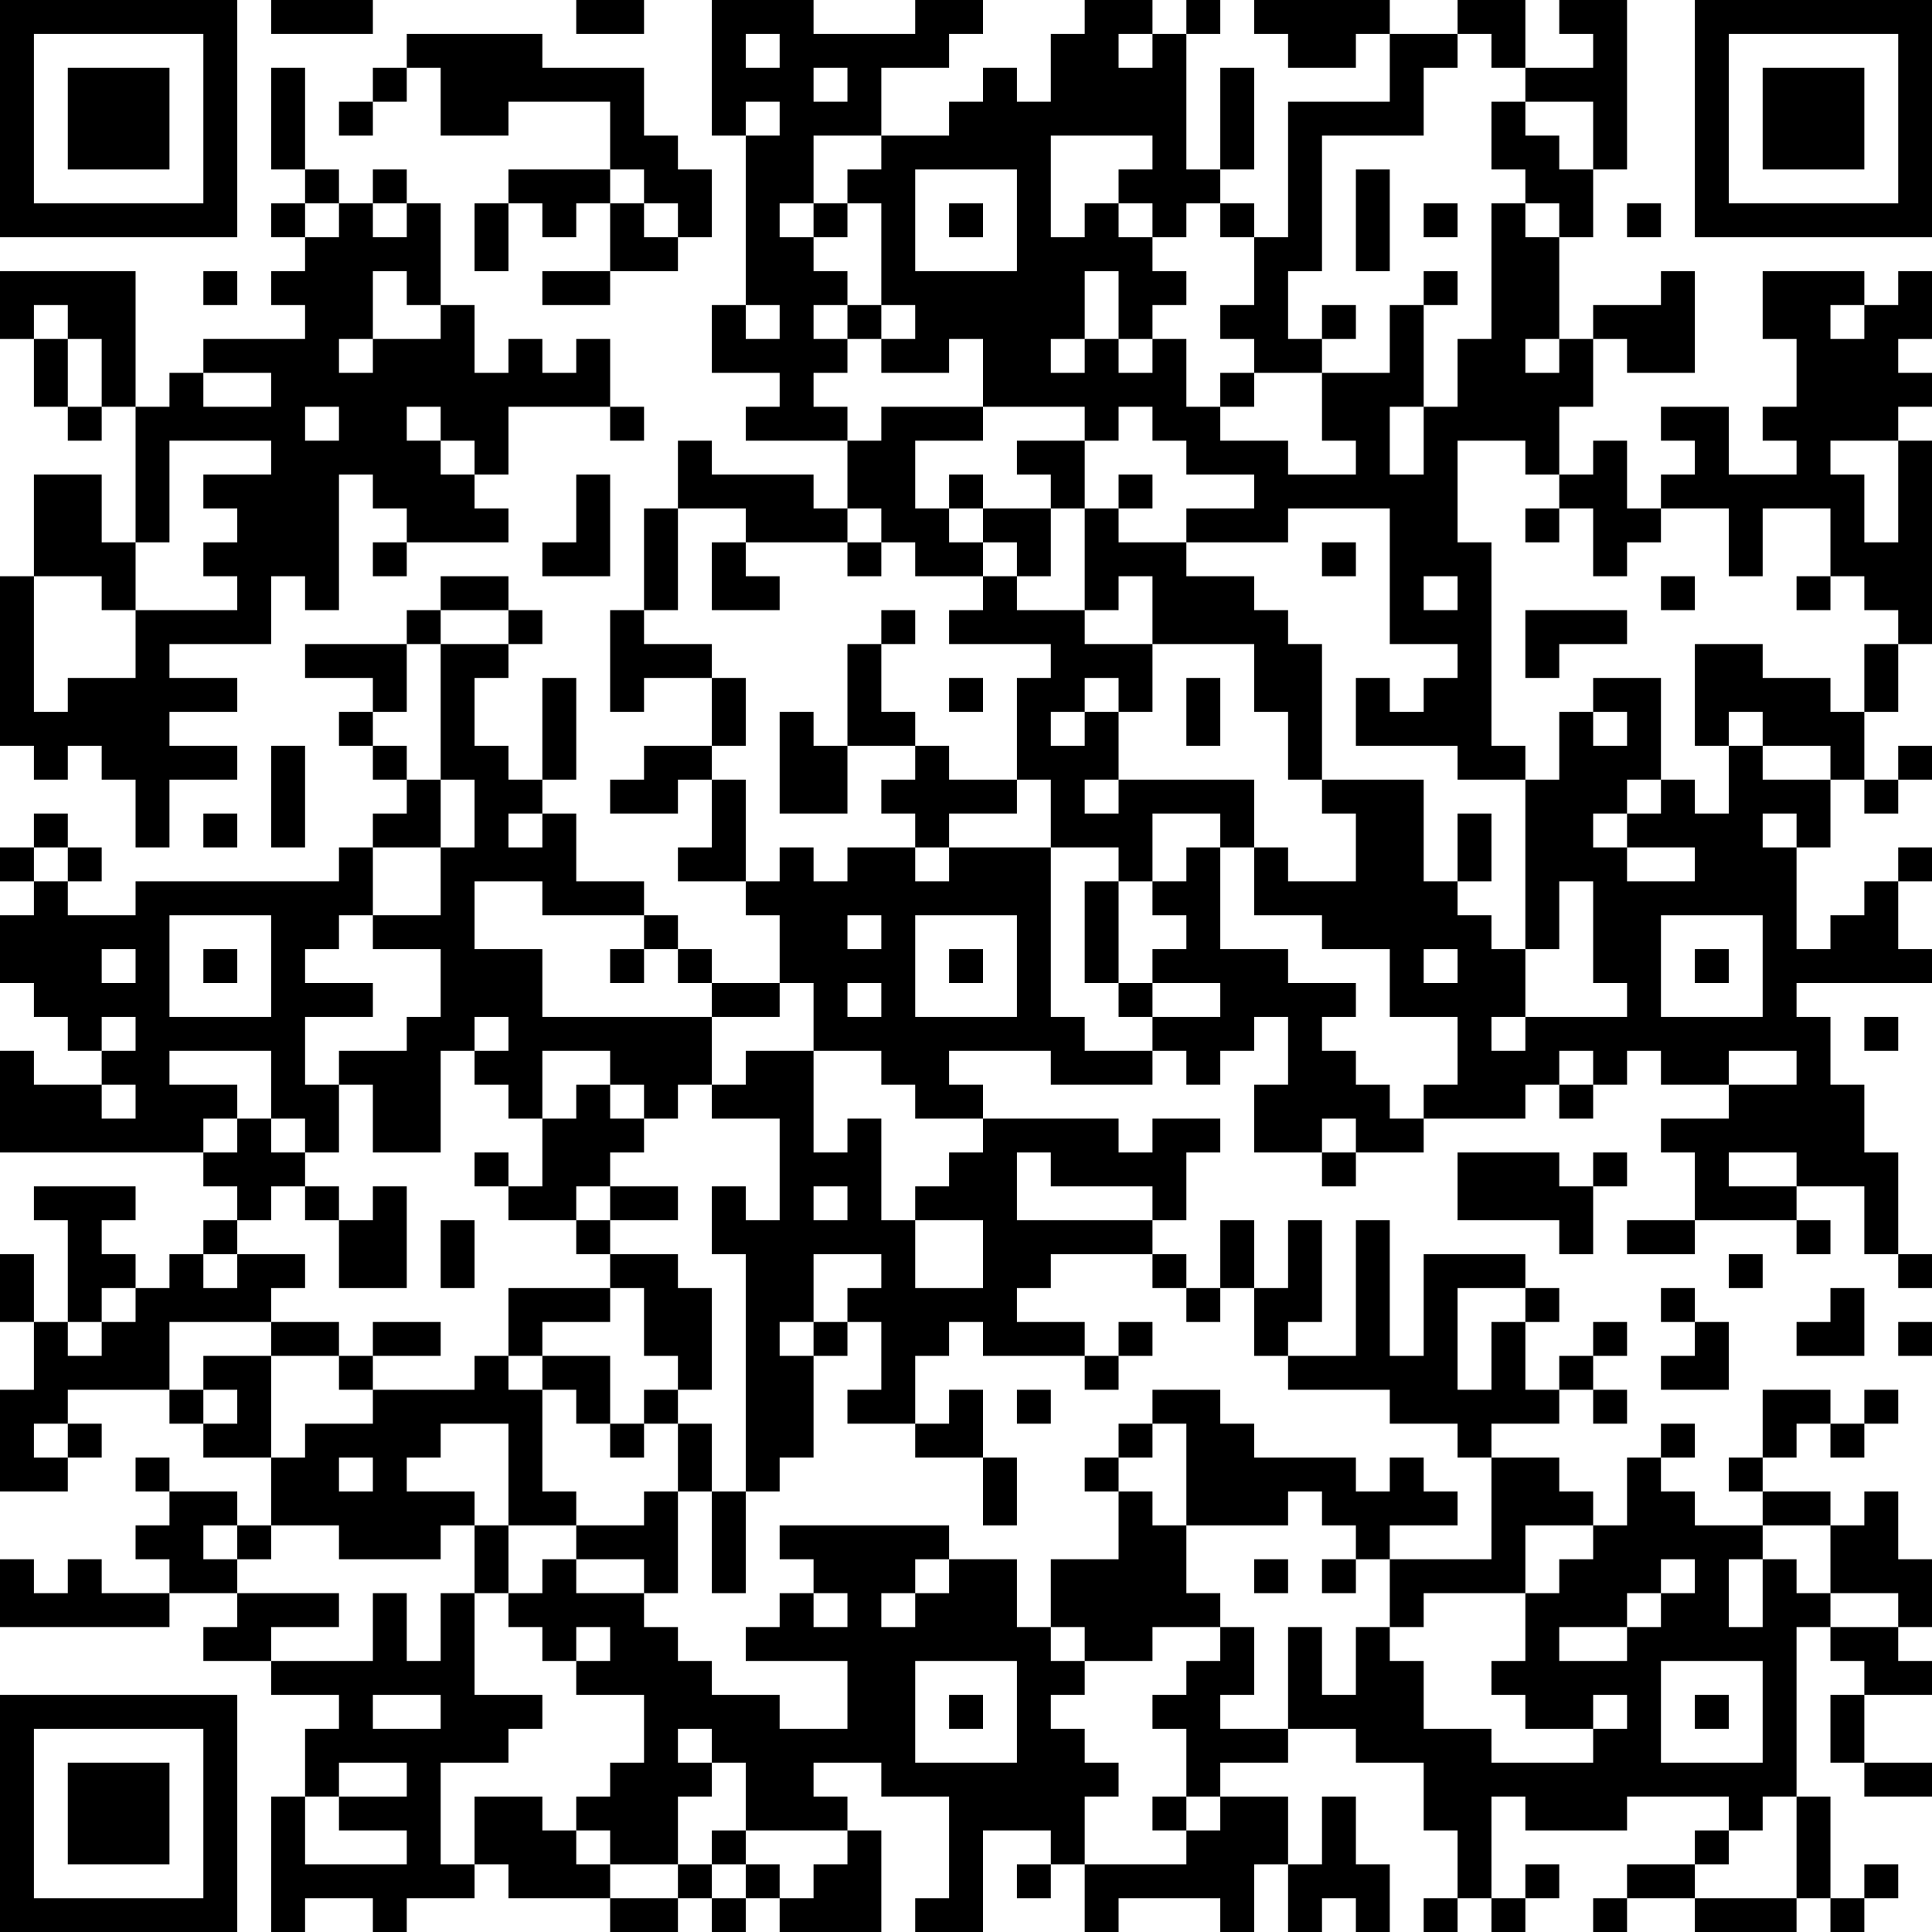 <?xml version="1.0" encoding="UTF-8"?>
<svg xmlns="http://www.w3.org/2000/svg" version="1.1" width="200" height="200" viewBox="0 0 200 200"><rect x="0" y="0" width="200" height="200" fill="#ffffff"/><g transform="scale(3.509)"><g transform="translate(0,0)"><path fill-rule="evenodd" d="M8 0L8 1L11 1L11 0ZM17 0L17 1L19 1L19 0ZM21 0L21 4L22 4L22 9L21 9L21 11L23 11L23 12L22 12L22 13L25 13L25 15L24 15L24 14L21 14L21 13L20 13L20 15L19 15L19 18L18 18L18 21L19 21L19 20L21 20L21 22L19 22L19 23L18 23L18 24L20 24L20 23L21 23L21 25L20 25L20 26L22 26L22 27L23 27L23 29L21 29L21 28L20 28L20 27L19 27L19 26L17 26L17 24L16 24L16 23L17 23L17 20L16 20L16 23L15 23L15 22L14 22L14 20L15 20L15 19L16 19L16 18L15 18L15 17L13 17L13 18L12 18L12 19L9 19L9 20L11 20L11 21L10 21L10 22L11 22L11 23L12 23L12 24L11 24L11 25L10 25L10 26L4 26L4 27L2 27L2 26L3 26L3 25L2 25L2 24L1 24L1 25L0 25L0 26L1 26L1 27L0 27L0 29L1 29L1 30L2 30L2 31L3 31L3 32L1 32L1 31L0 31L0 34L6 34L6 35L7 35L7 36L6 36L6 37L5 37L5 38L4 38L4 37L3 37L3 36L4 36L4 35L1 35L1 36L2 36L2 39L1 39L1 37L0 37L0 39L1 39L1 41L0 41L0 44L2 44L2 43L3 43L3 42L2 42L2 41L5 41L5 42L6 42L6 43L8 43L8 45L7 45L7 44L5 44L5 43L4 43L4 44L5 44L5 45L4 45L4 46L5 46L5 47L3 47L3 46L2 46L2 47L1 47L1 46L0 46L0 48L5 48L5 47L7 47L7 48L6 48L6 49L8 49L8 50L10 50L10 51L9 51L9 53L8 53L8 57L9 57L9 56L11 56L11 57L12 57L12 56L14 56L14 55L15 55L15 56L18 56L18 57L20 57L20 56L21 56L21 57L22 57L22 56L23 56L23 57L26 57L26 54L25 54L25 53L24 53L24 52L26 52L26 53L28 53L28 56L27 56L27 57L29 57L29 54L31 54L31 55L30 55L30 56L31 56L31 55L32 55L32 57L33 57L33 56L36 56L36 57L37 57L37 55L38 55L38 57L39 57L39 56L40 56L40 57L41 57L41 55L40 55L40 53L39 53L39 55L38 55L38 53L36 53L36 52L38 52L38 51L40 51L40 52L42 52L42 54L43 54L43 56L42 56L42 57L43 57L43 56L44 56L44 57L45 57L45 56L46 56L46 55L45 55L45 56L44 56L44 53L45 53L45 54L48 54L48 53L51 53L51 54L50 54L50 55L48 55L48 56L47 56L47 57L48 57L48 56L50 56L50 57L53 57L53 56L54 56L54 57L55 57L55 56L56 56L56 55L55 55L55 56L54 56L54 53L53 53L53 48L54 48L54 49L55 49L55 50L54 50L54 52L55 52L55 53L57 53L57 52L55 52L55 50L57 50L57 49L56 49L56 48L57 48L57 46L56 46L56 44L55 44L55 45L54 45L54 44L52 44L52 43L53 43L53 42L54 42L54 43L55 43L55 42L56 42L56 41L55 41L55 42L54 42L54 41L52 41L52 43L51 43L51 44L52 44L52 45L50 45L50 44L49 44L49 43L50 43L50 42L49 42L49 43L48 43L48 45L47 45L47 44L46 44L46 43L44 43L44 42L46 42L46 41L47 41L47 42L48 42L48 41L47 41L47 40L48 40L48 39L47 39L47 40L46 40L46 41L45 41L45 39L46 39L46 38L45 38L45 37L42 37L42 40L41 40L41 36L40 36L40 40L38 40L38 39L39 39L39 36L38 36L38 38L37 38L37 36L36 36L36 38L35 38L35 37L34 37L34 36L35 36L35 34L36 34L36 33L34 33L34 34L33 34L33 33L29 33L29 32L28 32L28 31L31 31L31 32L34 32L34 31L35 31L35 32L36 32L36 31L37 31L37 30L38 30L38 32L37 32L37 34L39 34L39 35L40 35L40 34L42 34L42 33L45 33L45 32L46 32L46 33L47 33L47 32L48 32L48 31L49 31L49 32L51 32L51 33L49 33L49 34L50 34L50 36L48 36L48 37L50 37L50 36L53 36L53 37L54 37L54 36L53 36L53 35L55 35L55 37L56 37L56 38L57 38L57 37L56 37L56 34L55 34L55 32L54 32L54 30L53 30L53 29L57 29L57 28L56 28L56 26L57 26L57 25L56 25L56 26L55 26L55 27L54 27L54 28L53 28L53 25L54 25L54 23L55 23L55 24L56 24L56 23L57 23L57 22L56 22L56 23L55 23L55 21L56 21L56 19L57 19L57 13L56 13L56 12L57 12L57 11L56 11L56 10L57 10L57 8L56 8L56 9L55 9L55 8L52 8L52 10L53 10L53 12L52 12L52 13L53 13L53 14L51 14L51 12L49 12L49 13L50 13L50 14L49 14L49 15L48 15L48 13L47 13L47 14L46 14L46 12L47 12L47 10L48 10L48 11L50 11L50 8L49 8L49 9L47 9L47 10L46 10L46 7L47 7L47 5L48 5L48 0L46 0L46 1L47 1L47 2L45 2L45 0L43 0L43 1L41 1L41 0L37 0L37 1L38 1L38 2L40 2L40 1L41 1L41 3L38 3L38 7L37 7L37 6L36 6L36 5L37 5L37 2L36 2L36 5L35 5L35 1L36 1L36 0L35 0L35 1L34 1L34 0L32 0L32 1L31 1L31 3L30 3L30 2L29 2L29 3L28 3L28 4L26 4L26 2L28 2L28 1L29 1L29 0L27 0L27 1L24 1L24 0ZM12 1L12 2L11 2L11 3L10 3L10 4L11 4L11 3L12 3L12 2L13 2L13 4L15 4L15 3L18 3L18 5L15 5L15 6L14 6L14 8L15 8L15 6L16 6L16 7L17 7L17 6L18 6L18 8L16 8L16 9L18 9L18 8L20 8L20 7L21 7L21 5L20 5L20 4L19 4L19 2L16 2L16 1ZM22 1L22 2L23 2L23 1ZM33 1L33 2L34 2L34 1ZM43 1L43 2L42 2L42 4L39 4L39 8L38 8L38 10L39 10L39 11L37 11L37 10L36 10L36 9L37 9L37 7L36 7L36 6L35 6L35 7L34 7L34 6L33 6L33 5L34 5L34 4L31 4L31 7L32 7L32 6L33 6L33 7L34 7L34 8L35 8L35 9L34 9L34 10L33 10L33 8L32 8L32 10L31 10L31 11L32 11L32 10L33 10L33 11L34 11L34 10L35 10L35 12L36 12L36 13L38 13L38 14L40 14L40 13L39 13L39 11L41 11L41 9L42 9L42 12L41 12L41 14L42 14L42 12L43 12L43 10L44 10L44 6L45 6L45 7L46 7L46 6L45 6L45 5L44 5L44 3L45 3L45 4L46 4L46 5L47 5L47 3L45 3L45 2L44 2L44 1ZM8 2L8 5L9 5L9 6L8 6L8 7L9 7L9 8L8 8L8 9L9 9L9 10L6 10L6 11L5 11L5 12L4 12L4 8L0 8L0 10L1 10L1 12L2 12L2 13L3 13L3 12L4 12L4 16L3 16L3 14L1 14L1 17L0 17L0 22L1 22L1 23L2 23L2 22L3 22L3 23L4 23L4 25L5 25L5 23L7 23L7 22L5 22L5 21L7 21L7 20L5 20L5 19L8 19L8 17L9 17L9 18L10 18L10 14L11 14L11 15L12 15L12 16L11 16L11 17L12 17L12 16L15 16L15 15L14 15L14 14L15 14L15 12L18 12L18 13L19 13L19 12L18 12L18 10L17 10L17 11L16 11L16 10L15 10L15 11L14 11L14 9L13 9L13 6L12 6L12 5L11 5L11 6L10 6L10 5L9 5L9 2ZM24 2L24 3L25 3L25 2ZM22 3L22 4L23 4L23 3ZM24 4L24 6L23 6L23 7L24 7L24 8L25 8L25 9L24 9L24 10L25 10L25 11L24 11L24 12L25 12L25 13L26 13L26 12L29 12L29 13L27 13L27 15L28 15L28 16L29 16L29 17L27 17L27 16L26 16L26 15L25 15L25 16L22 16L22 15L20 15L20 18L19 18L19 19L21 19L21 20L22 20L22 22L21 22L21 23L22 23L22 26L23 26L23 25L24 25L24 26L25 26L25 25L27 25L27 26L28 26L28 25L31 25L31 30L32 30L32 31L34 31L34 30L36 30L36 29L34 29L34 28L35 28L35 27L34 27L34 26L35 26L35 25L36 25L36 28L38 28L38 29L40 29L40 30L39 30L39 31L40 31L40 32L41 32L41 33L42 33L42 32L43 32L43 30L41 30L41 28L39 28L39 27L37 27L37 25L38 25L38 26L40 26L40 24L39 24L39 23L42 23L42 26L43 26L43 27L44 27L44 28L45 28L45 30L44 30L44 31L45 31L45 30L48 30L48 29L47 29L47 26L46 26L46 28L45 28L45 23L46 23L46 21L47 21L47 22L48 22L48 21L47 21L47 20L49 20L49 23L48 23L48 24L47 24L47 25L48 25L48 26L50 26L50 25L48 25L48 24L49 24L49 23L50 23L50 24L51 24L51 22L52 22L52 23L54 23L54 22L52 22L52 21L51 21L51 22L50 22L50 19L52 19L52 20L54 20L54 21L55 21L55 19L56 19L56 18L55 18L55 17L54 17L54 15L52 15L52 17L51 17L51 15L49 15L49 16L48 16L48 17L47 17L47 15L46 15L46 14L45 14L45 13L43 13L43 16L44 16L44 22L45 22L45 23L43 23L43 22L40 22L40 20L41 20L41 21L42 21L42 20L43 20L43 19L41 19L41 15L38 15L38 16L35 16L35 15L37 15L37 14L35 14L35 13L34 13L34 12L33 12L33 13L32 13L32 12L29 12L29 10L28 10L28 11L26 11L26 10L27 10L27 9L26 9L26 6L25 6L25 5L26 5L26 4ZM18 5L18 6L19 6L19 7L20 7L20 6L19 6L19 5ZM27 5L27 8L30 8L30 5ZM40 5L40 8L41 8L41 5ZM9 6L9 7L10 7L10 6ZM11 6L11 7L12 7L12 6ZM24 6L24 7L25 7L25 6ZM28 6L28 7L29 7L29 6ZM42 6L42 7L43 7L43 6ZM48 6L48 7L49 7L49 6ZM6 8L6 9L7 9L7 8ZM11 8L11 10L10 10L10 11L11 11L11 10L13 10L13 9L12 9L12 8ZM42 8L42 9L43 9L43 8ZM1 9L1 10L2 10L2 12L3 12L3 10L2 10L2 9ZM22 9L22 10L23 10L23 9ZM25 9L25 10L26 10L26 9ZM39 9L39 10L40 10L40 9ZM54 9L54 10L55 10L55 9ZM45 10L45 11L46 11L46 10ZM6 11L6 12L8 12L8 11ZM36 11L36 12L37 12L37 11ZM9 12L9 13L10 13L10 12ZM12 12L12 13L13 13L13 14L14 14L14 13L13 13L13 12ZM5 13L5 16L4 16L4 18L3 18L3 17L1 17L1 21L2 21L2 20L4 20L4 18L7 18L7 17L6 17L6 16L7 16L7 15L6 15L6 14L8 14L8 13ZM30 13L30 14L31 14L31 15L29 15L29 14L28 14L28 15L29 15L29 16L30 16L30 17L29 17L29 18L28 18L28 19L31 19L31 20L30 20L30 23L28 23L28 22L27 22L27 21L26 21L26 19L27 19L27 18L26 18L26 19L25 19L25 22L24 22L24 21L23 21L23 24L25 24L25 22L27 22L27 23L26 23L26 24L27 24L27 25L28 25L28 24L30 24L30 23L31 23L31 25L33 25L33 26L32 26L32 29L33 29L33 30L34 30L34 29L33 29L33 26L34 26L34 24L36 24L36 25L37 25L37 23L33 23L33 21L34 21L34 19L37 19L37 21L38 21L38 23L39 23L39 19L38 19L38 18L37 18L37 17L35 17L35 16L33 16L33 15L34 15L34 14L33 14L33 15L32 15L32 13ZM54 13L54 14L55 14L55 16L56 16L56 13ZM17 14L17 16L16 16L16 17L18 17L18 14ZM31 15L31 17L30 17L30 18L32 18L32 19L34 19L34 17L33 17L33 18L32 18L32 15ZM45 15L45 16L46 16L46 15ZM21 16L21 18L23 18L23 17L22 17L22 16ZM25 16L25 17L26 17L26 16ZM39 16L39 17L40 17L40 16ZM42 17L42 18L43 18L43 17ZM49 17L49 18L50 18L50 17ZM53 17L53 18L54 18L54 17ZM13 18L13 19L12 19L12 21L11 21L11 22L12 22L12 23L13 23L13 25L11 25L11 27L10 27L10 28L9 28L9 29L11 29L11 30L9 30L9 32L10 32L10 34L9 34L9 33L8 33L8 31L5 31L5 32L7 32L7 33L6 33L6 34L7 34L7 33L8 33L8 34L9 34L9 35L8 35L8 36L7 36L7 37L6 37L6 38L7 38L7 37L9 37L9 38L8 38L8 39L5 39L5 41L6 41L6 42L7 42L7 41L6 41L6 40L8 40L8 43L9 43L9 42L11 42L11 41L14 41L14 40L15 40L15 41L16 41L16 44L17 44L17 45L15 45L15 42L13 42L13 43L12 43L12 44L14 44L14 45L13 45L13 46L10 46L10 45L8 45L8 46L7 46L7 45L6 45L6 46L7 46L7 47L10 47L10 48L8 48L8 49L11 49L11 47L12 47L12 49L13 49L13 47L14 47L14 50L16 50L16 51L15 51L15 52L13 52L13 55L14 55L14 53L16 53L16 54L17 54L17 55L18 55L18 56L20 56L20 55L21 55L21 56L22 56L22 55L23 55L23 56L24 56L24 55L25 55L25 54L22 54L22 52L21 52L21 51L20 51L20 52L21 52L21 53L20 53L20 55L18 55L18 54L17 54L17 53L18 53L18 52L19 52L19 50L17 50L17 49L18 49L18 48L17 48L17 49L16 49L16 48L15 48L15 47L16 47L16 46L17 46L17 47L19 47L19 48L20 48L20 49L21 49L21 50L23 50L23 51L25 51L25 49L22 49L22 48L23 48L23 47L24 47L24 48L25 48L25 47L24 47L24 46L23 46L23 45L28 45L28 46L27 46L27 47L26 47L26 48L27 48L27 47L28 47L28 46L30 46L30 48L31 48L31 49L32 49L32 50L31 50L31 51L32 51L32 52L33 52L33 53L32 53L32 55L35 55L35 54L36 54L36 53L35 53L35 51L34 51L34 50L35 50L35 49L36 49L36 48L37 48L37 50L36 50L36 51L38 51L38 48L39 48L39 50L40 50L40 48L41 48L41 49L42 49L42 51L44 51L44 52L47 52L47 51L48 51L48 50L47 50L47 51L45 51L45 50L44 50L44 49L45 49L45 47L46 47L46 46L47 46L47 45L45 45L45 47L42 47L42 48L41 48L41 46L44 46L44 43L43 43L43 42L41 42L41 41L38 41L38 40L37 40L37 38L36 38L36 39L35 39L35 38L34 38L34 37L31 37L31 38L30 38L30 39L32 39L32 40L29 40L29 39L28 39L28 40L27 40L27 42L25 42L25 41L26 41L26 39L25 39L25 38L26 38L26 37L24 37L24 39L23 39L23 40L24 40L24 43L23 43L23 44L22 44L22 37L21 37L21 35L22 35L22 36L23 36L23 33L21 33L21 32L22 32L22 31L24 31L24 34L25 34L25 33L26 33L26 36L27 36L27 38L29 38L29 36L27 36L27 35L28 35L28 34L29 34L29 33L27 33L27 32L26 32L26 31L24 31L24 29L23 29L23 30L21 30L21 29L20 29L20 28L19 28L19 27L16 27L16 26L14 26L14 28L16 28L16 30L21 30L21 32L20 32L20 33L19 33L19 32L18 32L18 31L16 31L16 33L15 33L15 32L14 32L14 31L15 31L15 30L14 30L14 31L13 31L13 34L11 34L11 32L10 32L10 31L12 31L12 30L13 30L13 28L11 28L11 27L13 27L13 25L14 25L14 23L13 23L13 19L15 19L15 18ZM45 18L45 20L46 20L46 19L48 19L48 18ZM28 20L28 21L29 21L29 20ZM32 20L32 21L31 21L31 22L32 22L32 21L33 21L33 20ZM35 20L35 22L36 22L36 20ZM8 22L8 25L9 25L9 22ZM32 23L32 24L33 24L33 23ZM6 24L6 25L7 25L7 24ZM15 24L15 25L16 25L16 24ZM43 24L43 26L44 26L44 24ZM52 24L52 25L53 25L53 24ZM1 25L1 26L2 26L2 25ZM5 27L5 30L8 30L8 27ZM25 27L25 28L26 28L26 27ZM27 27L27 30L30 30L30 27ZM49 27L49 30L52 30L52 27ZM3 28L3 29L4 29L4 28ZM6 28L6 29L7 29L7 28ZM18 28L18 29L19 29L19 28ZM28 28L28 29L29 29L29 28ZM42 28L42 29L43 29L43 28ZM50 28L50 29L51 29L51 28ZM25 29L25 30L26 30L26 29ZM3 30L3 31L4 31L4 30ZM55 30L55 31L56 31L56 30ZM46 31L46 32L47 32L47 31ZM51 31L51 32L53 32L53 31ZM3 32L3 33L4 33L4 32ZM17 32L17 33L16 33L16 35L15 35L15 34L14 34L14 35L15 35L15 36L17 36L17 37L18 37L18 38L15 38L15 40L16 40L16 41L17 41L17 42L18 42L18 43L19 43L19 42L20 42L20 44L19 44L19 45L17 45L17 46L19 46L19 47L20 47L20 44L21 44L21 47L22 47L22 44L21 44L21 42L20 42L20 41L21 41L21 38L20 38L20 37L18 37L18 36L20 36L20 35L18 35L18 34L19 34L19 33L18 33L18 32ZM39 33L39 34L40 34L40 33ZM30 34L30 36L34 36L34 35L31 35L31 34ZM43 34L43 36L46 36L46 37L47 37L47 35L48 35L48 34L47 34L47 35L46 35L46 34ZM51 34L51 35L53 35L53 34ZM9 35L9 36L10 36L10 38L12 38L12 35L11 35L11 36L10 36L10 35ZM17 35L17 36L18 36L18 35ZM24 35L24 36L25 36L25 35ZM13 36L13 38L14 38L14 36ZM51 37L51 38L52 38L52 37ZM3 38L3 39L2 39L2 40L3 40L3 39L4 39L4 38ZM18 38L18 39L16 39L16 40L18 40L18 42L19 42L19 41L20 41L20 40L19 40L19 38ZM43 38L43 41L44 41L44 39L45 39L45 38ZM49 38L49 39L50 39L50 40L49 40L49 41L51 41L51 39L50 39L50 38ZM54 38L54 39L53 39L53 40L55 40L55 38ZM8 39L8 40L10 40L10 41L11 41L11 40L13 40L13 39L11 39L11 40L10 40L10 39ZM24 39L24 40L25 40L25 39ZM33 39L33 40L32 40L32 41L33 41L33 40L34 40L34 39ZM56 39L56 40L57 40L57 39ZM28 41L28 42L27 42L27 43L29 43L29 45L30 45L30 43L29 43L29 41ZM30 41L30 42L31 42L31 41ZM34 41L34 42L33 42L33 43L32 43L32 44L33 44L33 46L31 46L31 48L32 48L32 49L34 49L34 48L36 48L36 47L35 47L35 45L38 45L38 44L39 44L39 45L40 45L40 46L39 46L39 47L40 47L40 46L41 46L41 45L43 45L43 44L42 44L42 43L41 43L41 44L40 44L40 43L37 43L37 42L36 42L36 41ZM1 42L1 43L2 43L2 42ZM34 42L34 43L33 43L33 44L34 44L34 45L35 45L35 42ZM10 43L10 44L11 44L11 43ZM14 45L14 47L15 47L15 45ZM52 45L52 46L51 46L51 48L52 48L52 46L53 46L53 47L54 47L54 48L56 48L56 47L54 47L54 45ZM37 46L37 47L38 47L38 46ZM49 46L49 47L48 47L48 48L46 48L46 49L48 49L48 48L49 48L49 47L50 47L50 46ZM27 49L27 52L30 52L30 49ZM49 49L49 52L52 52L52 49ZM11 50L11 51L13 51L13 50ZM28 50L28 51L29 51L29 50ZM50 50L50 51L51 51L51 50ZM10 52L10 53L9 53L9 55L12 55L12 54L10 54L10 53L12 53L12 52ZM34 53L34 54L35 54L35 53ZM52 53L52 54L51 54L51 55L50 55L50 56L53 56L53 53ZM21 54L21 55L22 55L22 54ZM0 0L0 7L7 7L7 0ZM1 1L1 6L6 6L6 1ZM2 2L2 5L5 5L5 2ZM50 0L50 7L57 7L57 0ZM51 1L51 6L56 6L56 1ZM52 2L52 5L55 5L55 2ZM0 50L0 57L7 57L7 50ZM1 51L1 56L6 56L6 51ZM2 52L2 55L5 55L5 52Z" fill="#000000"/></g></g></svg>

